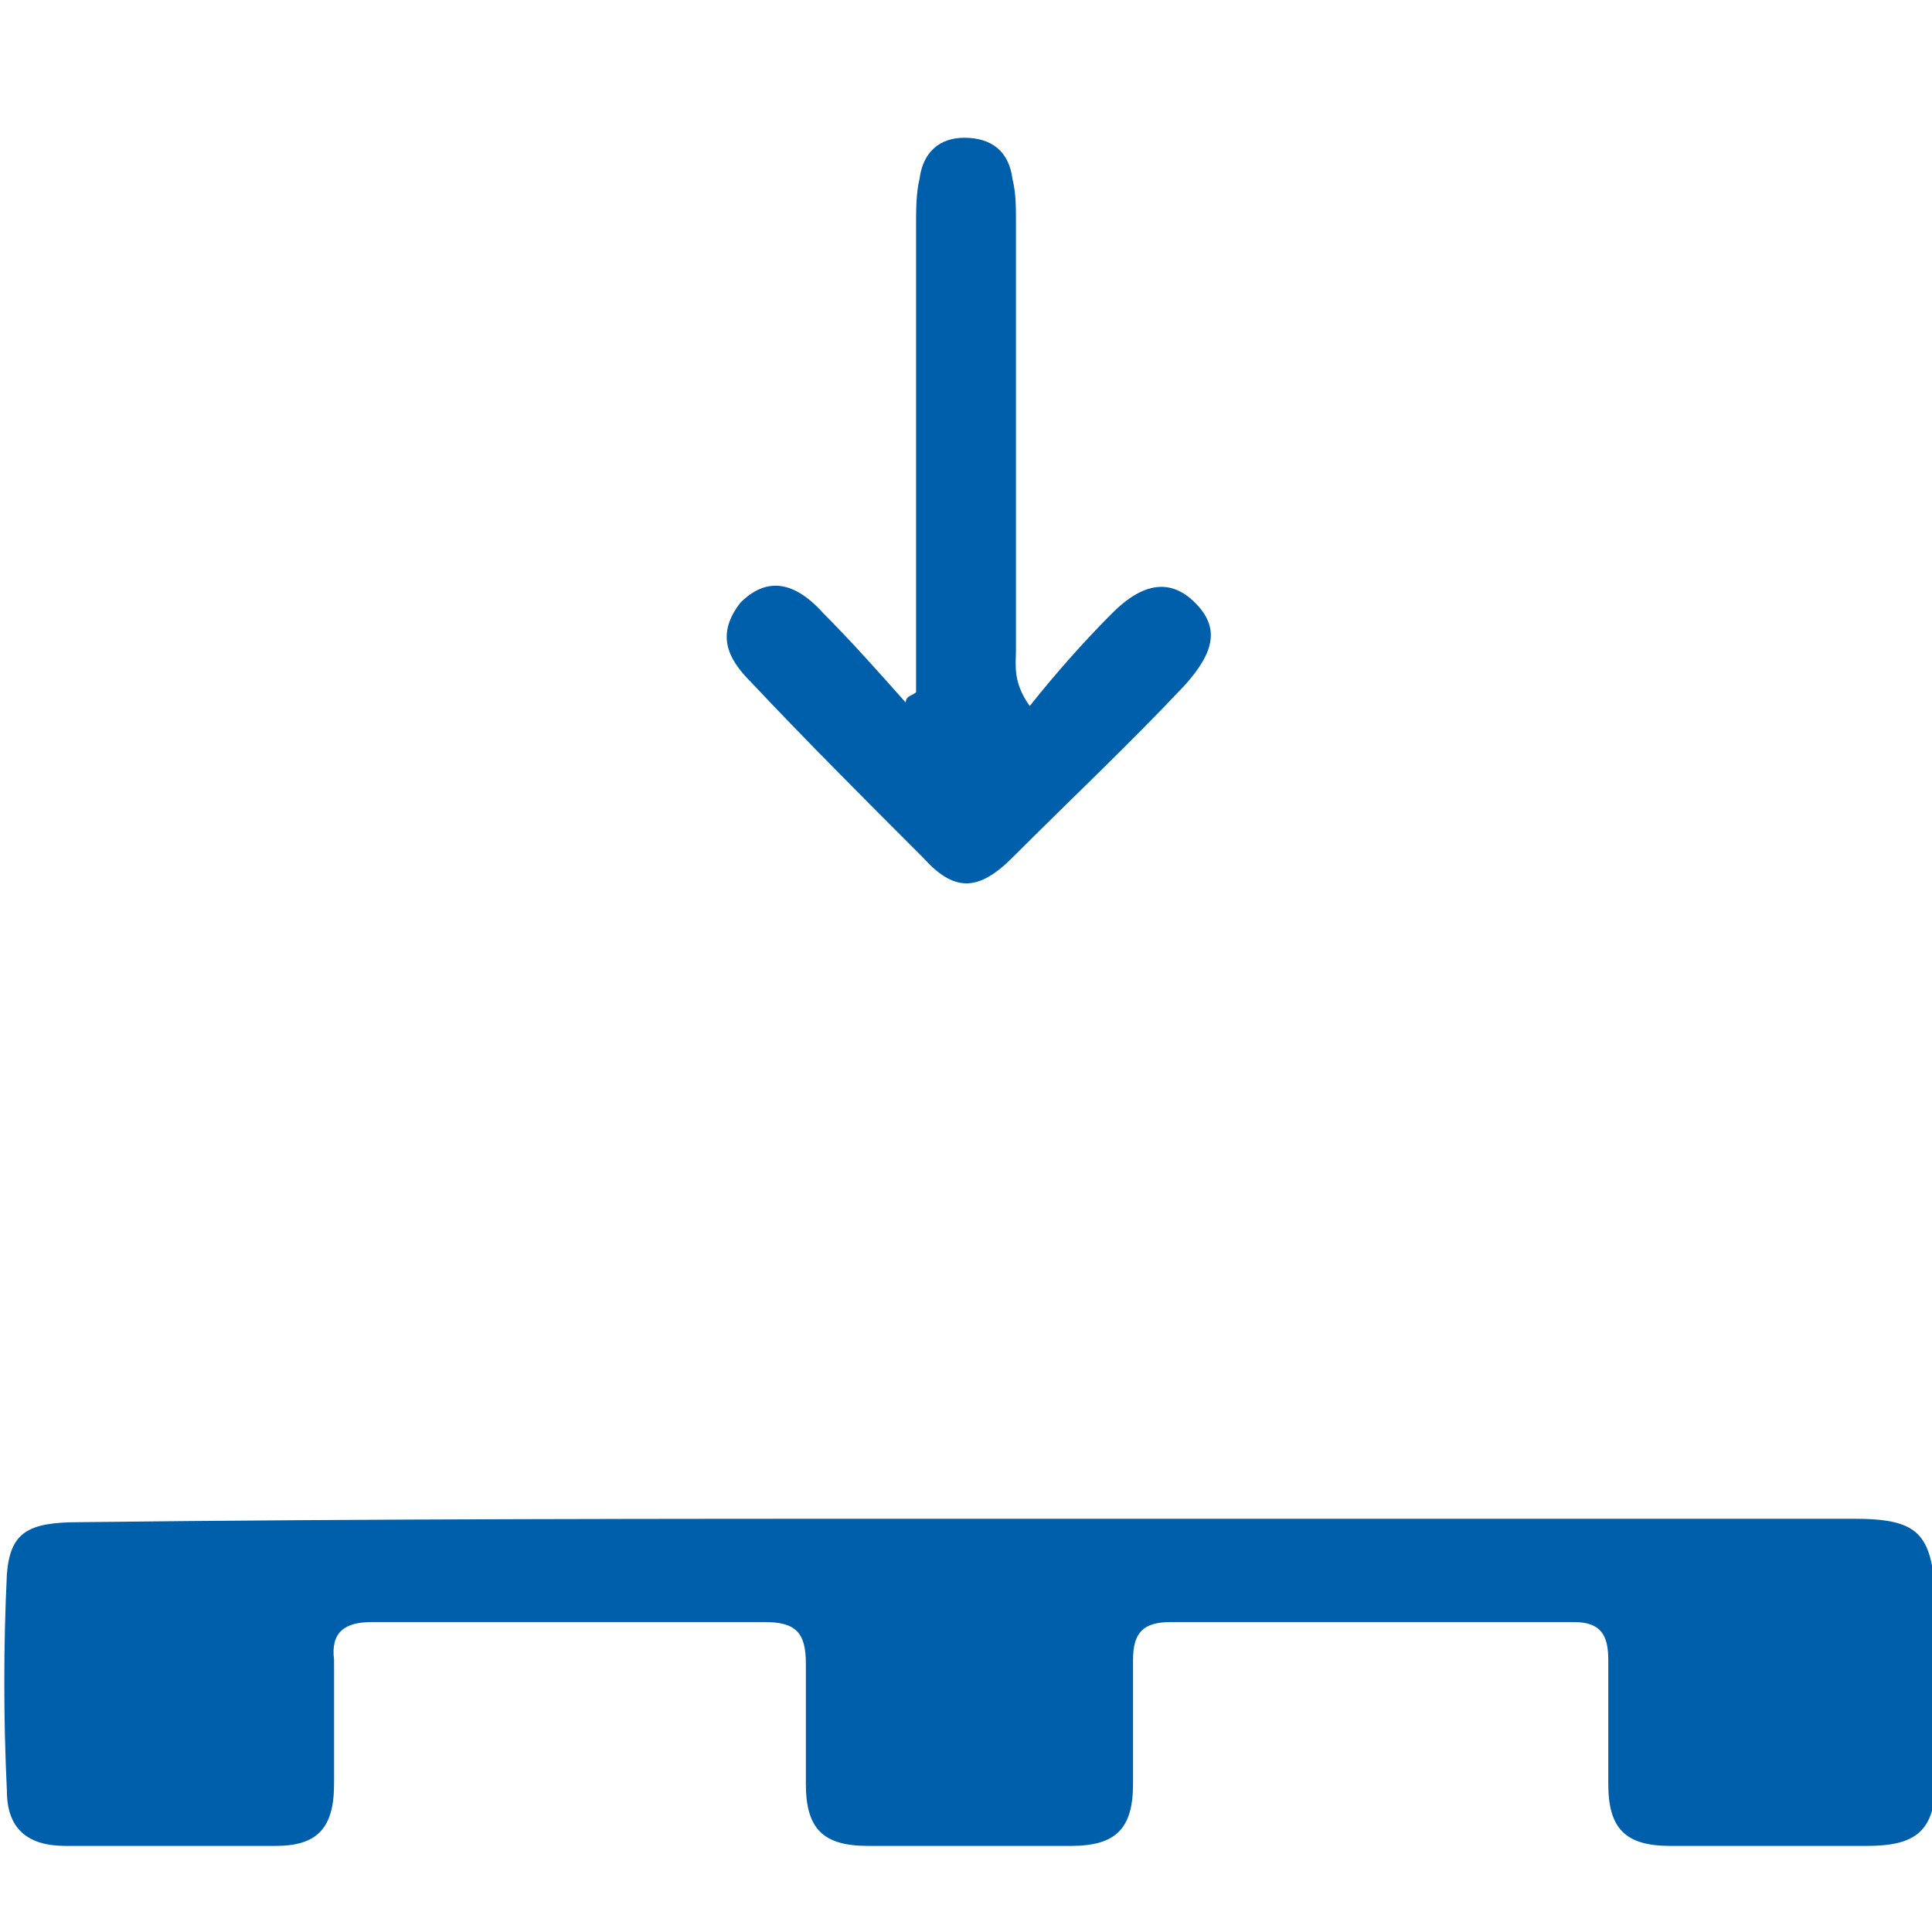 <?xml version="1.0" encoding="utf-8"?>
<!-- Generator: Adobe Illustrator 25.1.0, SVG Export Plug-In . SVG Version: 6.00 Build 0)  -->
<svg version="1.1" id="Livello_1" xmlns="http://www.w3.org/2000/svg" xmlns:xlink="http://www.w3.org/1999/xlink" x="0px" y="0px"
	 viewBox="0 0 56.1 56.1" style="enable-background:new 0 0 56.1 56.1;" xml:space="preserve">
<style type="text/css">
	.st0{fill:#005FAB;}
</style>
<g id="cca4jI_1_">
	<g>
		<path class="st0" d="M28.1,44.1c8.6,0,17.1,0,25.7,0c1.9,0,2.3,0.4,2.4,2.3c0,1.8,0,3.5,0,5.3c0,1.5-0.6,1.9-2,1.9
			c-1.9,0-3.8,0-5.7,0c-1.3,0-1.8-0.5-1.8-1.8c0-1.2,0-2.4,0-3.6c0-0.7-0.2-1.1-1-1.1c-3.9,0-7.8,0-11.7,0c-0.8,0-1.1,0.3-1.1,1.1
			c0,1.2,0,2.4,0,3.6c0,1.3-0.5,1.8-1.8,1.8c-2,0-4,0-5.9,0c-1.3,0-1.8-0.5-1.8-1.8c0-1.2,0-2.3,0-3.5c0-0.9-0.3-1.2-1.2-1.2
			c-3.8,0-7.6,0-11.4,0c-0.8,0-1.2,0.3-1.1,1.1c0,1.2,0,2.4,0,3.6c0,1.3-0.5,1.8-1.7,1.8c-2,0-4,0-6.1,0c-1.1,0-1.7-0.5-1.7-1.6
			c-0.1-2.1-0.1-4.2,0-6.3c0.1-1.2,0.6-1.5,2.1-1.5C10.8,44.1,19.4,44.1,28.1,44.1z"/>
		<path class="st0" d="M26.6,20.1c0-4.5,0-9,0-13.5c0-0.5,0-1,0.1-1.4C26.8,4.4,27.3,4,28,4c0.8,0,1.3,0.4,1.4,1.2
			c0.1,0.4,0.1,0.8,0.1,1.2c0,4.2,0,8.4,0,12.5c0,0.4-0.1,0.9,0.4,1.6c0.8-1,1.6-1.9,2.4-2.7c0.9-0.9,1.7-1,2.4-0.3
			c0.7,0.7,0.6,1.4-0.3,2.4c-1.6,1.7-3.3,3.3-5,5c-1,1-1.7,1-2.6,0c-1.7-1.7-3.4-3.4-5-5.1c-0.7-0.7-1-1.4-0.3-2.3
			c0.7-0.7,1.5-0.7,2.4,0.3c0.8,0.8,1.6,1.7,2.4,2.6C26.3,20.2,26.5,20.2,26.6,20.1z"/>
	</g>
</g>
</svg>
